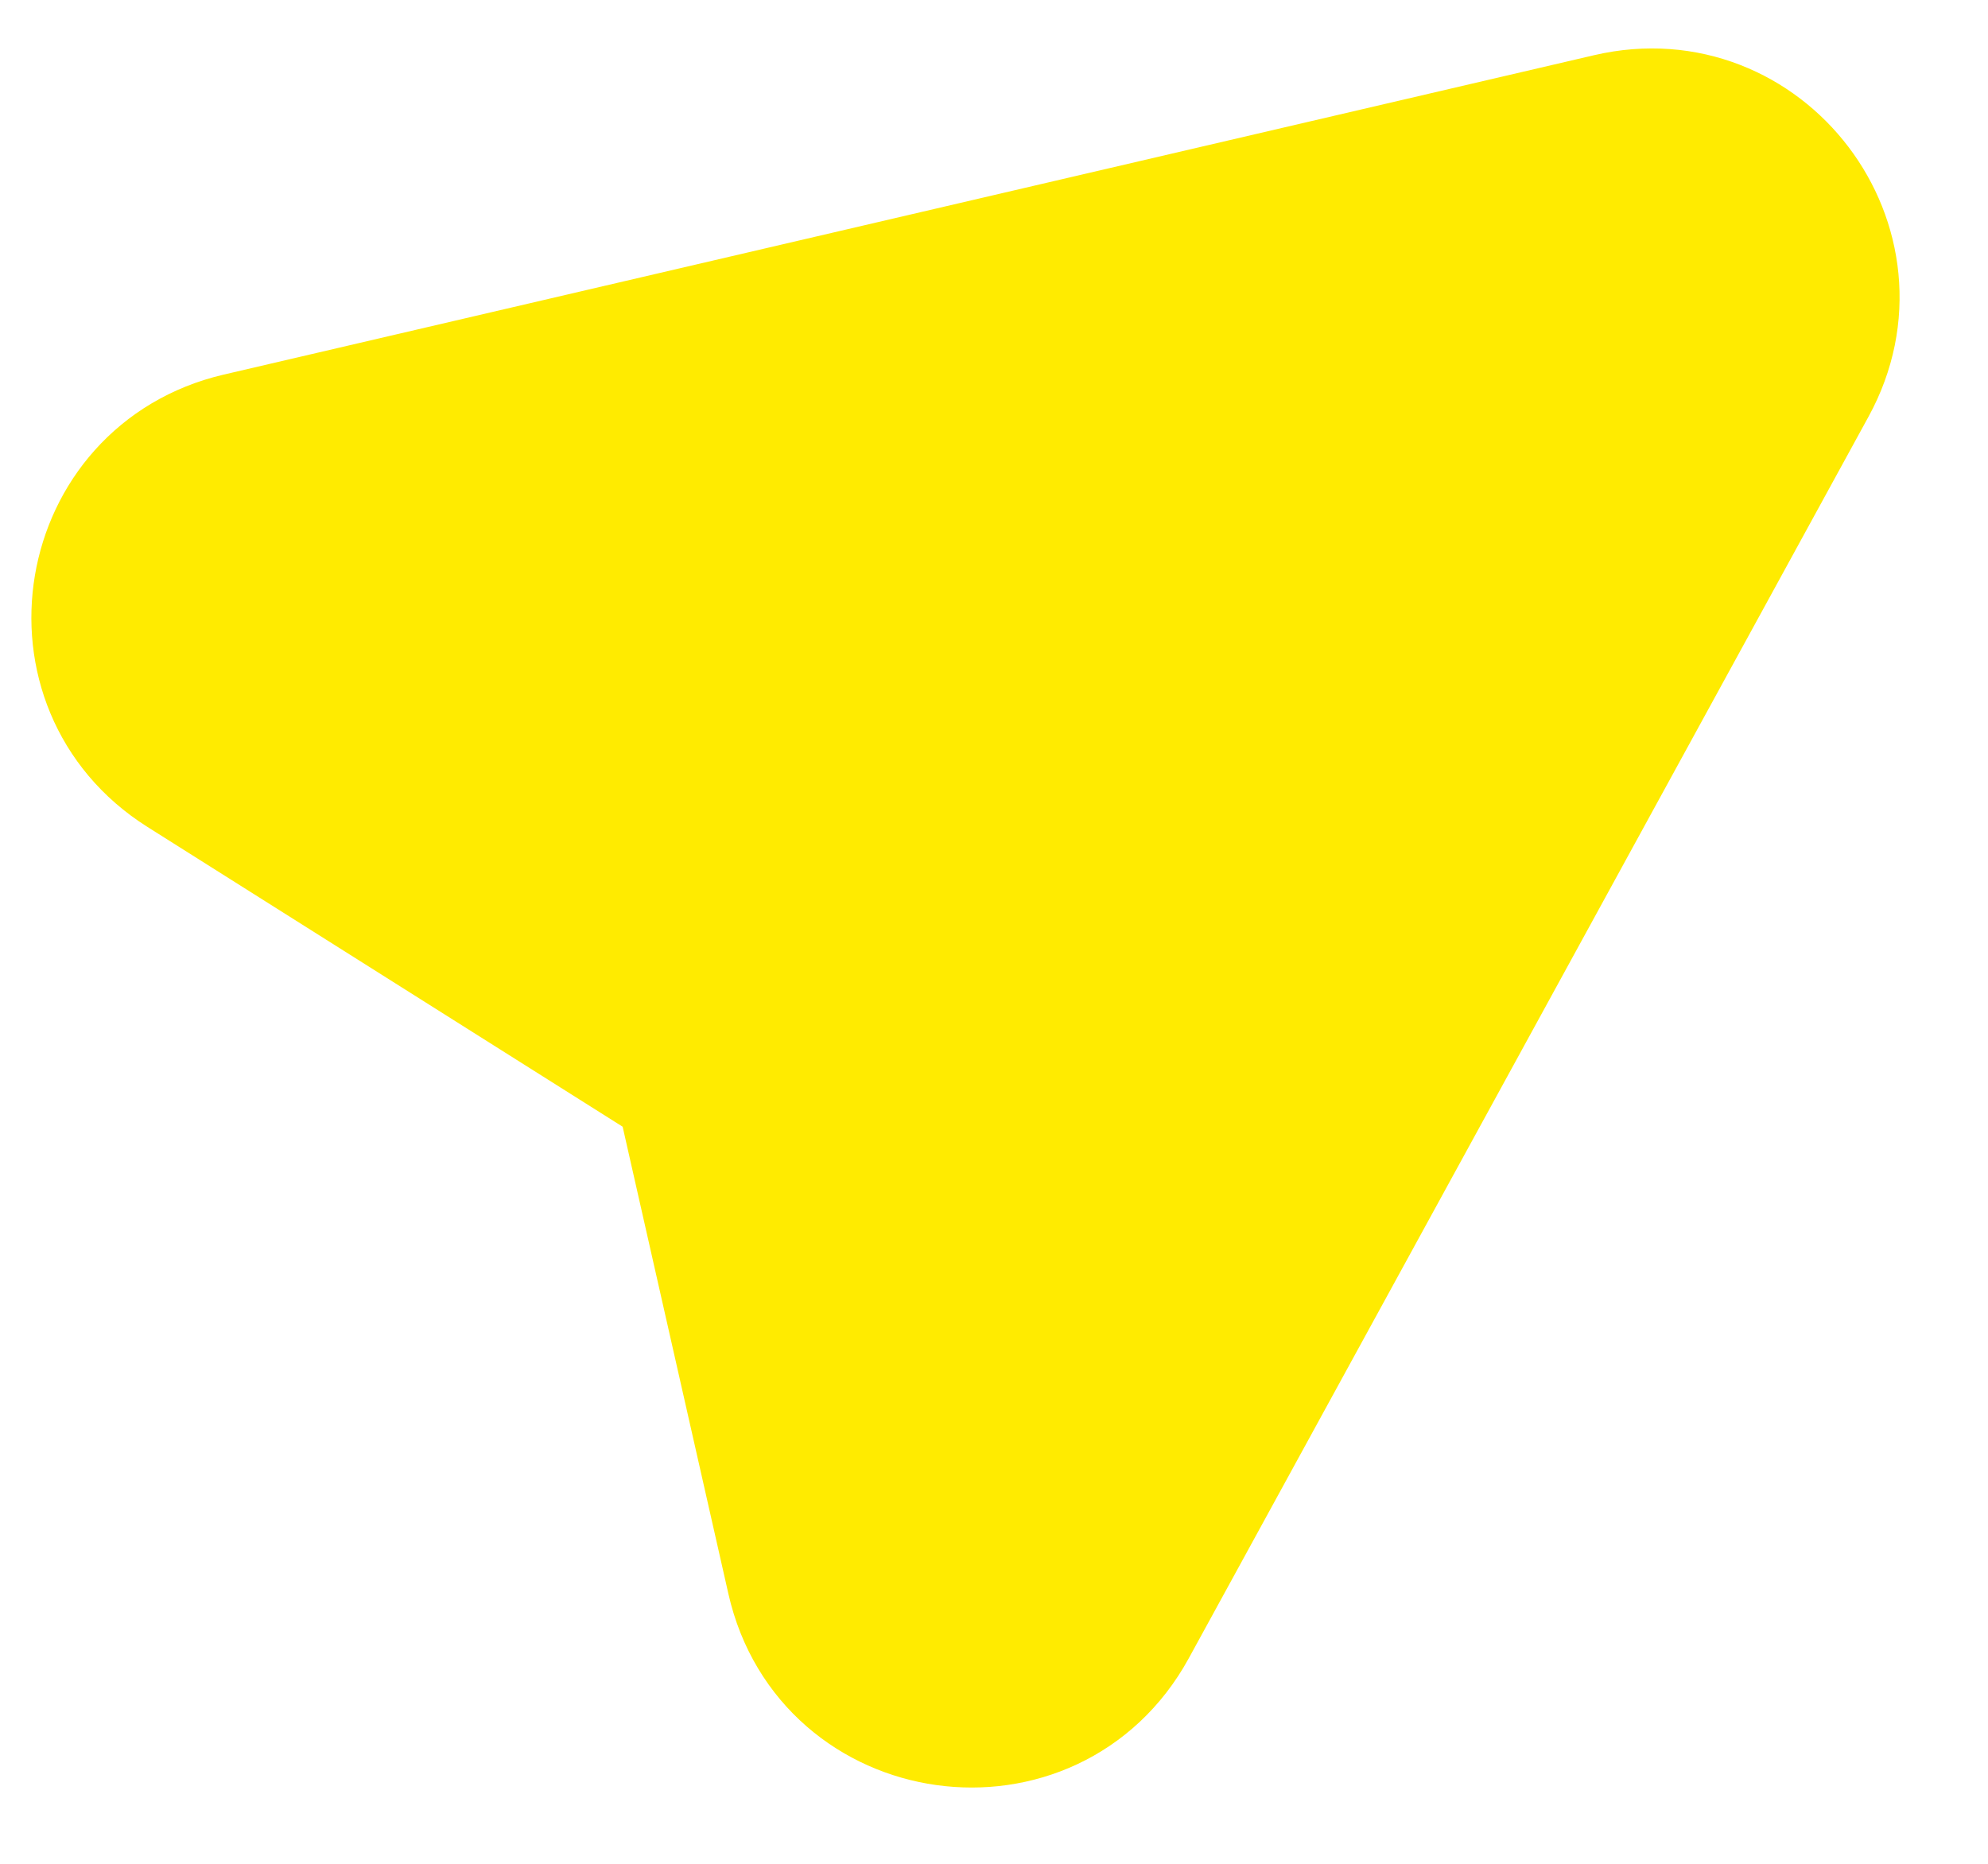 <svg width="16" height="15" viewBox="0 0 16 15" fill="none" xmlns="http://www.w3.org/2000/svg">
<path d="M1.913 3.502L12.944 0.931C14.206 0.637 15.223 1.975 14.6 3.113L9.129 13.106C8.465 14.318 6.655 14.064 6.35 12.717L5.499 8.958C5.47 8.828 5.39 8.716 5.278 8.645L1.453 6.232C0.326 5.521 0.616 3.805 1.913 3.502Z" fill="#FFEB00" stroke="#FFEB00"/>
</svg>
